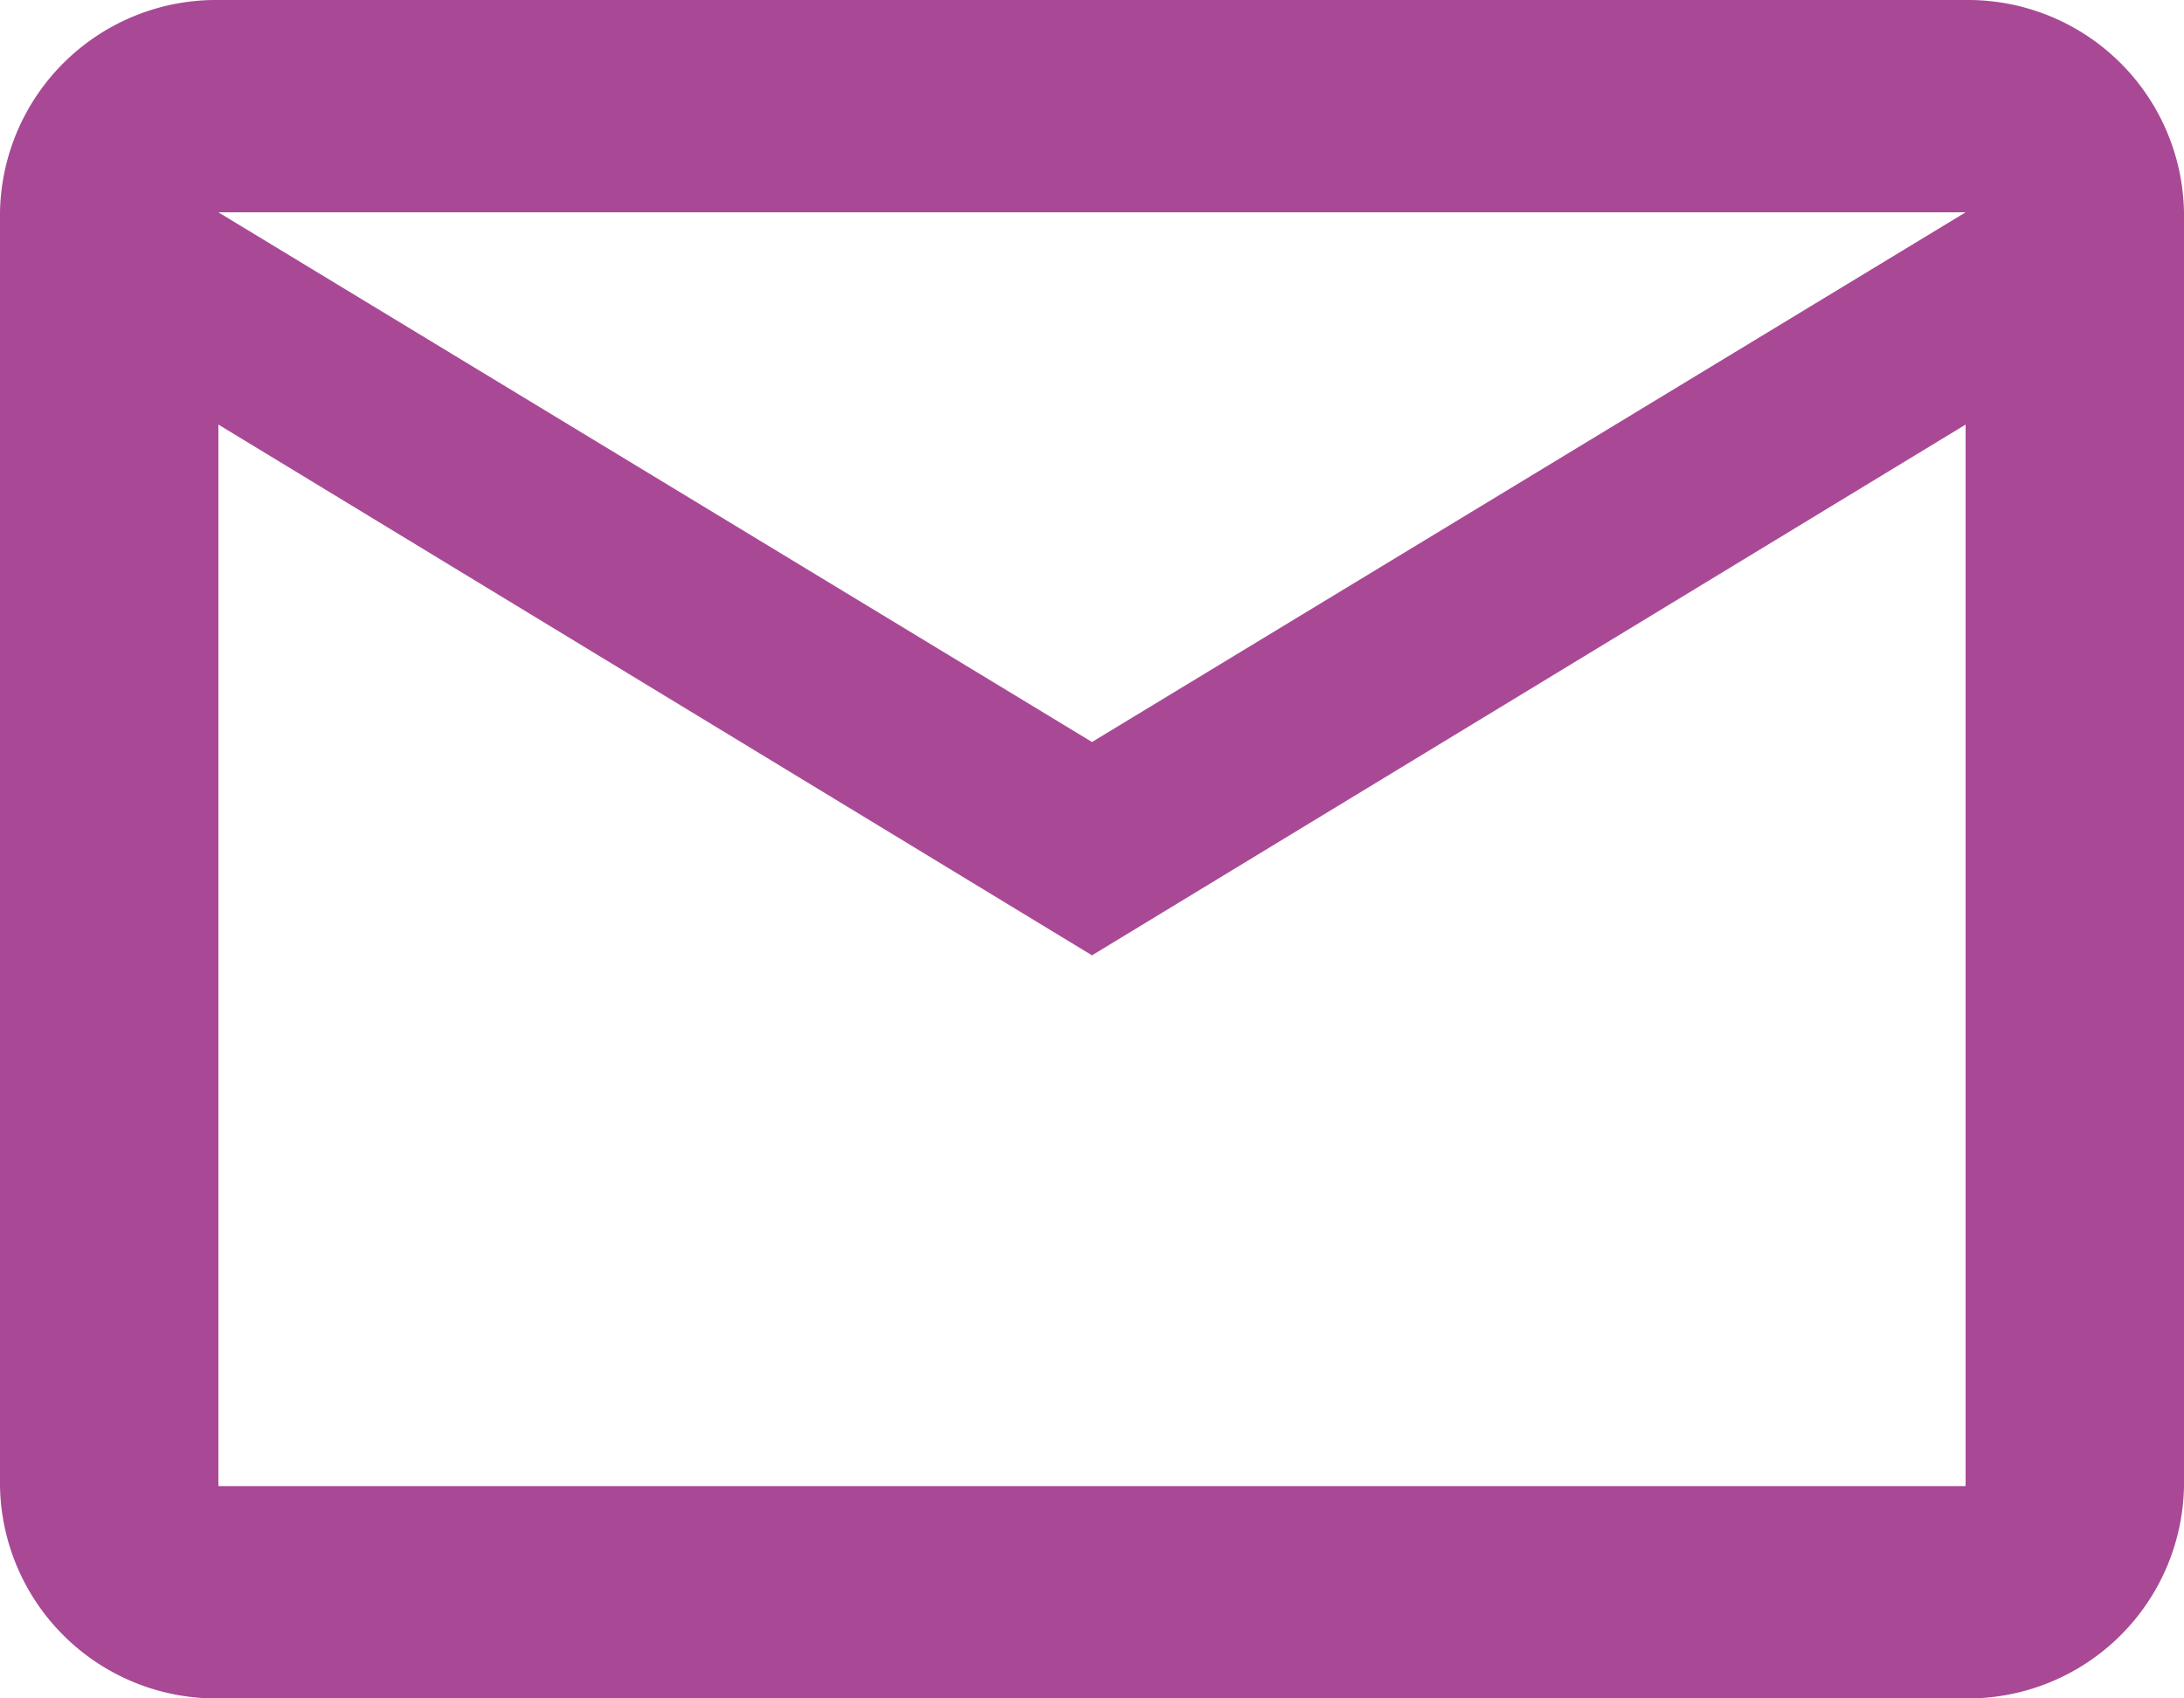 <svg xmlns="http://www.w3.org/2000/svg" width="30" height="23.333" viewBox="0 0 30 23.333">
  <path id="Vector" d="M27,0H3A2.968,2.968,0,0,0,0,2.917v17.5a2.968,2.968,0,0,0,3,2.917H27a2.968,2.968,0,0,0,3-2.917V2.917A2.968,2.968,0,0,0,27,0ZM15,10.194,3,2.917H27ZM3,20.417V5.833l12,7.292L27,5.833V20.417Z" fill="#a94995" style="isolation: isolate"/>
</svg>
